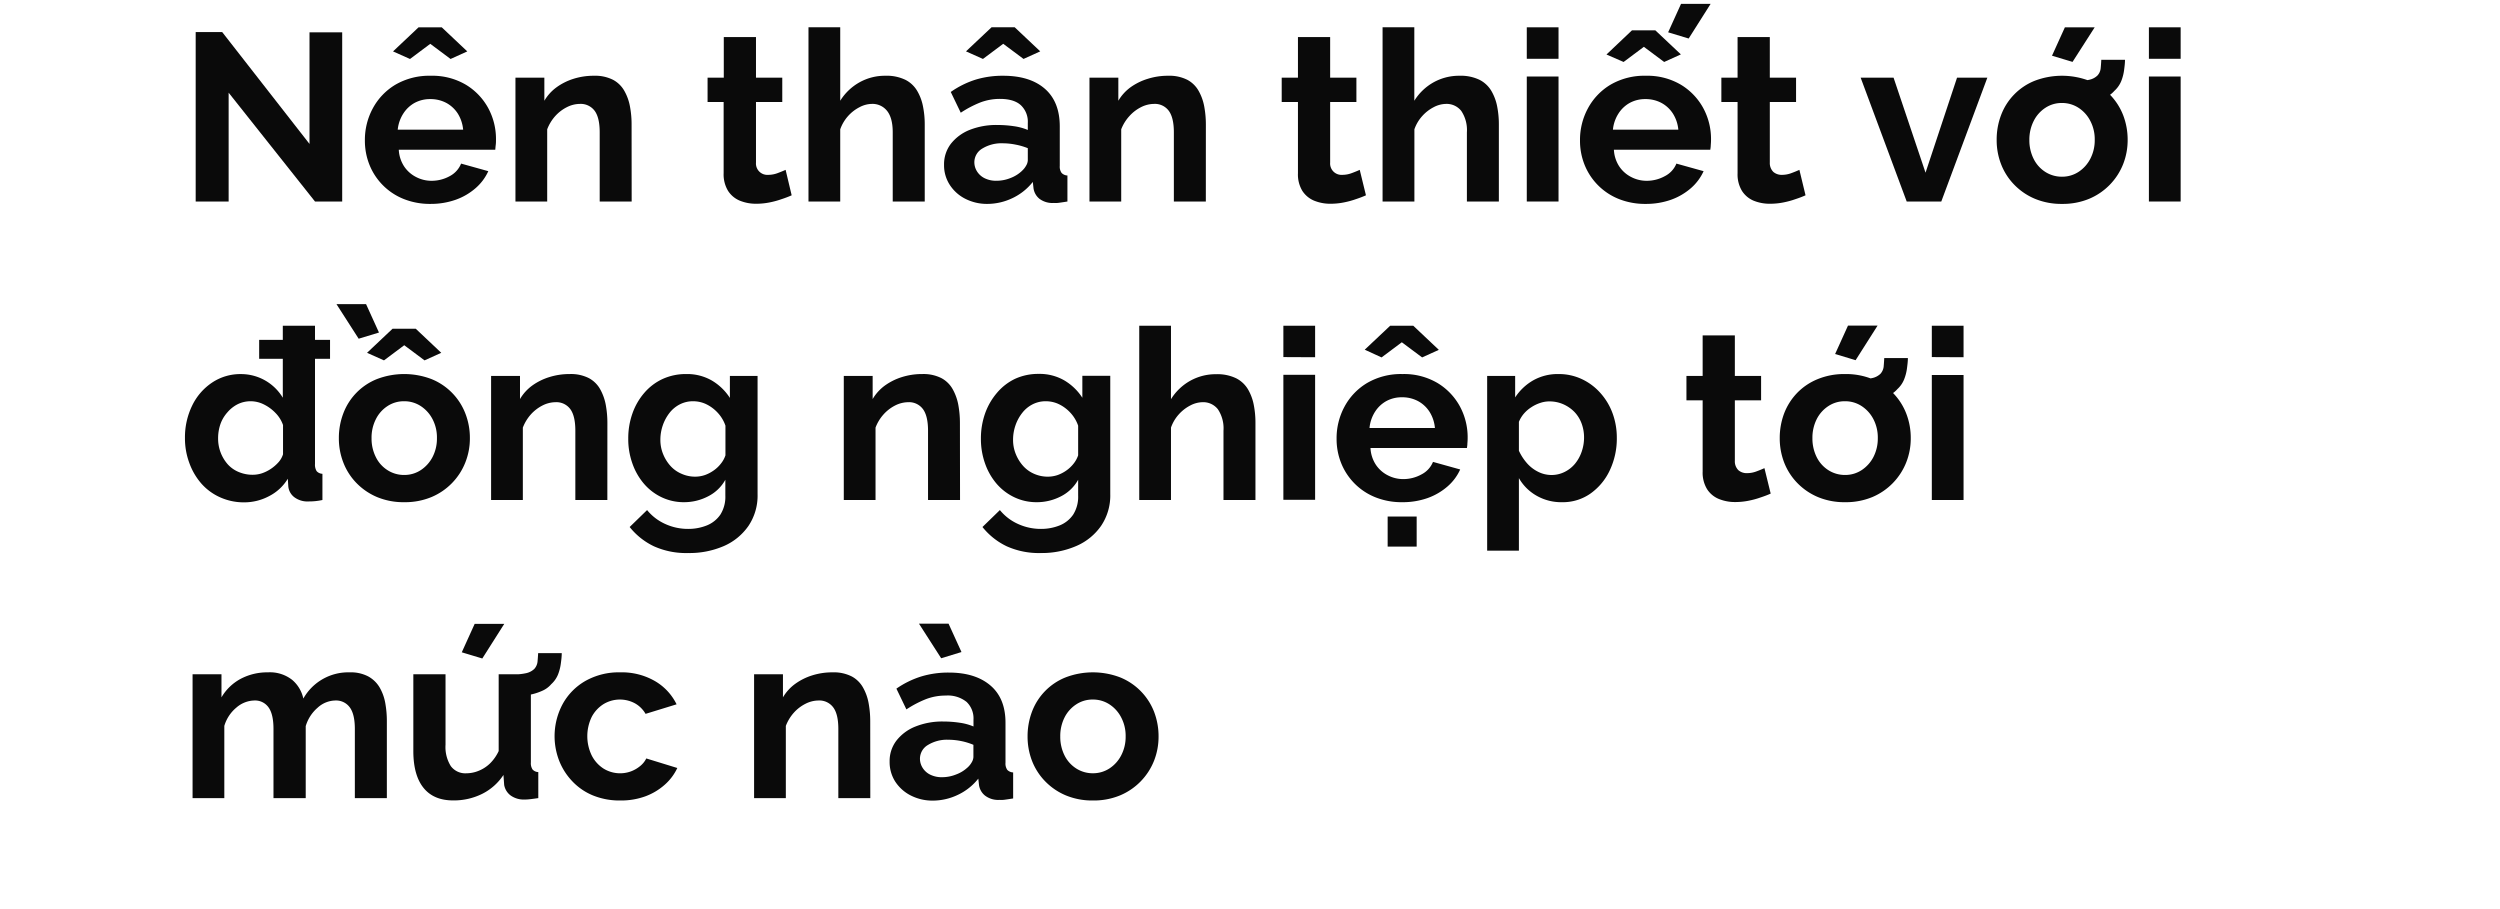 <svg id="D_Title" xmlns="http://www.w3.org/2000/svg" viewBox="0 0 660 240"><title>Lifestyle title template</title><path d="M60.36,24.47V53.2h-8.7V8.47h7L81.71,38V8.53h8.63V53.2H83.16Z" fill="#0a0a0a"/><path d="M113.65,53.83a18.56,18.56,0,0,1-7.18-1.34,16.18,16.18,0,0,1-8.94-9,17.09,17.09,0,0,1-1.2-6.42,17.5,17.5,0,0,1,2.11-8.5,16.21,16.21,0,0,1,6-6.24,17.76,17.76,0,0,1,9.3-2.33,17.38,17.38,0,0,1,9.2,2.34,16.28,16.28,0,0,1,5.92,6.14,17.12,17.12,0,0,1,2.08,8.3c0,.54,0,1-.07,1.53s-.08.88-.12,1.22H105.28a8.79,8.79,0,0,0,1.41,4.4,8.31,8.31,0,0,0,3.15,2.8,8.77,8.77,0,0,0,4.07,1,9.88,9.88,0,0,0,4.82-1.23,6.46,6.46,0,0,0,3-3.31l7.18,2a13.05,13.05,0,0,1-3.34,4.47,16.21,16.21,0,0,1-5.23,3.06A19.65,19.65,0,0,1,113.65,53.83Zm-9.89-40.26,6.74-6.36h6.12l6.74,6.36-4.41,2-5.36-4-5.35,4ZM105,34.24h17.27A9.69,9.69,0,0,0,120.87,30a8.26,8.26,0,0,0-3.06-2.84,8.86,8.86,0,0,0-4.22-1,8.56,8.56,0,0,0-4.13,1,8.38,8.38,0,0,0-3,2.84A9.57,9.57,0,0,0,105,34.24Z" fill="#0a0a0a"/><path d="M166.76,53.2h-8.44V34.94c0-2.6-.45-4.51-1.35-5.71a4.58,4.58,0,0,0-3.88-1.8,7.7,7.7,0,0,0-3.43.86,10.38,10.38,0,0,0-3.09,2.37,11.19,11.19,0,0,0-2.11,3.48V53.2h-8.38V20.5h7.63v6.1a11.74,11.74,0,0,1,3.21-3.55,15.62,15.62,0,0,1,4.47-2.24,17.63,17.63,0,0,1,5.42-.81,10.41,10.41,0,0,1,5.07,1.09,7.43,7.43,0,0,1,3,3,13,13,0,0,1,1.45,4.14,25.16,25.16,0,0,1,.41,4.58Z" fill="#0a0a0a"/><path d="M209,51.56c-.76.34-1.63.68-2.62,1a22,22,0,0,1-3.21.88,17.91,17.91,0,0,1-3.5.35,11.27,11.27,0,0,1-4.35-.81,6.73,6.73,0,0,1-3.11-2.59,8.35,8.35,0,0,1-1.17-4.65V26.93H186.8V20.5h4.28V9.79h8.5V20.5h6.94v6.43h-6.94v16a3,3,0,0,0,3.22,3.23,7,7,0,0,0,2.52-.47c.84-.31,1.53-.6,2.08-.85Z" fill="#0a0a0a"/><path d="M244.13,53.2h-8.45V34.94q0-3.78-1.48-5.65a4.9,4.9,0,0,0-4.06-1.86,7.16,7.16,0,0,0-3.21.86,10.49,10.49,0,0,0-5.11,5.85V53.2h-8.38v-46h8.38V26.6a14.07,14.07,0,0,1,5.08-4.86A13.74,13.74,0,0,1,233.73,20,11.37,11.37,0,0,1,239,21.06,7.55,7.55,0,0,1,242.14,24a12.76,12.76,0,0,1,1.54,4.15,23.78,23.78,0,0,1,.45,4.64Z" fill="#0a0a0a"/><path d="M249.23,43.56A8.92,8.92,0,0,1,251,38a11.93,11.93,0,0,1,5-3.71A19,19,0,0,1,263.4,33a28.84,28.84,0,0,1,4.22.31,14.55,14.55,0,0,1,3.72,1V32.48a6,6,0,0,0-1.83-4.7q-1.81-1.66-5.48-1.67a14.44,14.44,0,0,0-5.23.94,28.38,28.38,0,0,0-5.16,2.71L251,24.28A23.92,23.92,0,0,1,257.64,21a24.51,24.51,0,0,1,7.21-1q7.06,0,11,3.44t3.93,10V43.79a2.84,2.84,0,0,0,.48,1.86,2.25,2.25,0,0,0,1.54.68V53.2c-.76.12-1.44.23-2.05.31a6.5,6.5,0,0,1-1.54.07,5.7,5.7,0,0,1-3.81-1.11,4.37,4.37,0,0,1-1.55-2.74l-.19-1.7a15,15,0,0,1-5.41,4.29,15.4,15.4,0,0,1-6.56,1.51,12.57,12.57,0,0,1-5.89-1.37,10.55,10.55,0,0,1-4.09-3.7A9.49,9.49,0,0,1,249.23,43.56Zm5.79-30,6.75-6.36h6.11l6.74,6.36-4.41,2-5.36-4-5.35,4Zm14.75,31.57a5.28,5.28,0,0,0,1.13-1.41,3,3,0,0,0,.44-1.36V39.12a17.05,17.05,0,0,0-3.27-.95,17.44,17.44,0,0,0-3.34-.34,9.67,9.67,0,0,0-5.39,1.38,4.19,4.19,0,0,0-2.11,3.65,4.51,4.51,0,0,0,.69,2.37,4.93,4.93,0,0,0,2,1.81,6.8,6.8,0,0,0,3.18.68,9.91,9.91,0,0,0,3.72-.74A9.06,9.06,0,0,0,269.77,45.14Z" fill="#0a0a0a"/><path d="M318.34,53.2H309.9V34.94c0-2.6-.46-4.51-1.36-5.71a4.55,4.55,0,0,0-3.87-1.8,7.74,7.74,0,0,0-3.44.86,10.46,10.46,0,0,0-3.08,2.37A11,11,0,0,0,296,34.14V53.2h-8.38V20.5h7.62v6.1a11.87,11.87,0,0,1,3.21-3.55A15.68,15.68,0,0,1,303,20.81a17.56,17.56,0,0,1,5.41-.81,10.48,10.48,0,0,1,5.08,1.09,7.43,7.43,0,0,1,3,3,13.2,13.2,0,0,1,1.45,4.14,26.09,26.09,0,0,1,.41,4.58Z" fill="#0a0a0a"/><path d="M360.61,51.56c-.76.34-1.63.68-2.61,1a21.83,21.83,0,0,1-3.22.88,17.81,17.81,0,0,1-3.49.35,11.24,11.24,0,0,1-4.35-.81,6.8,6.8,0,0,1-3.12-2.59,8.35,8.35,0,0,1-1.16-4.65V26.93h-4.29V20.5h4.29V9.79h8.5V20.5h6.93v6.43h-6.93v16a3,3,0,0,0,3.21,3.23,7,7,0,0,0,2.52-.47c.84-.31,1.54-.6,2.08-.85Z" fill="#0a0a0a"/><path d="M395.7,53.2h-8.44V34.94a9.06,9.06,0,0,0-1.48-5.65,4.92,4.92,0,0,0-4.07-1.86,7.23,7.23,0,0,0-3.21.86,10.61,10.61,0,0,0-3.05,2.37,10.17,10.17,0,0,0-2.05,3.48V53.2H365v-46h8.38V26.6a14,14,0,0,1,5.07-4.86A13.81,13.81,0,0,1,385.31,20a11.39,11.39,0,0,1,5.26,1.06A7.67,7.67,0,0,1,393.72,24a13,13,0,0,1,1.54,4.15,24.57,24.57,0,0,1,.44,4.64Z" fill="#0a0a0a"/><path d="M403.07,15.52V7.21h8.38v8.31Zm0,37.68v-33h8.38v33Z" fill="#0a0a0a"/><path d="M434.45,53.83a18.61,18.61,0,0,1-7.19-1.34,16.18,16.18,0,0,1-8.94-9,17.09,17.09,0,0,1-1.2-6.42,17.5,17.5,0,0,1,2.11-8.5,16.16,16.16,0,0,1,6-6.24A17.72,17.72,0,0,1,434.51,20a17.38,17.38,0,0,1,9.2,2.34,16.28,16.28,0,0,1,5.92,6.14,17.12,17.12,0,0,1,2.08,8.3,14.84,14.84,0,0,1-.07,1.53c0,.48-.08.88-.12,1.22H426.07a8.79,8.79,0,0,0,1.41,4.4,8.31,8.31,0,0,0,3.15,2.8,8.77,8.77,0,0,0,4.07,1,9.85,9.85,0,0,0,4.82-1.23,6.42,6.42,0,0,0,3.05-3.31l7.18,2a13.15,13.15,0,0,1-3.33,4.47,16.43,16.43,0,0,1-5.23,3.06A19.73,19.73,0,0,1,434.45,53.83ZM424.11,14.39,430.85,8H437l6.75,6.36-4.41,2-5.36-4-5.35,4Zm1.7,19.85h17.27A9.57,9.57,0,0,0,441.66,30a8.26,8.26,0,0,0-3.06-2.84,8.83,8.83,0,0,0-4.22-1,8.49,8.49,0,0,0-4.12,1,8.33,8.33,0,0,0-3,2.84A9.57,9.57,0,0,0,425.81,34.24Zm20-24.07-5.42-1.64,3.4-7.5h7.81Z" fill="#0a0a0a"/><path d="M476.66,51.56c-.76.34-1.63.68-2.62,1a22,22,0,0,1-3.21.88,17.91,17.91,0,0,1-3.5.35A11.27,11.27,0,0,1,463,53a6.73,6.73,0,0,1-3.11-2.59,8.35,8.35,0,0,1-1.17-4.65V26.93h-4.28V20.5h4.28V9.79h8.51V20.5h6.93v6.43h-6.93v16a3.28,3.28,0,0,0,.94,2.46,3.34,3.34,0,0,0,2.27.77,7,7,0,0,0,2.52-.47c.84-.31,1.53-.6,2.08-.85Z" fill="#0a0a0a"/><path d="M503.37,53.2,491.21,20.5h8.69l8.44,25.09,8.32-25.09h8L512.5,53.2Z" fill="#0a0a0a"/><path d="M544.38,53.83a18.11,18.11,0,0,1-7.21-1.37,16.44,16.44,0,0,1-5.45-3.74,16,16,0,0,1-3.44-5.39,17.5,17.5,0,0,1-1.16-6.39,18.15,18.15,0,0,1,1.16-6.54,15.69,15.69,0,0,1,8.85-9.06,20.17,20.17,0,0,1,14.46,0,16.09,16.09,0,0,1,8.92,9.06,18,18,0,0,1,1.19,6.54,17.31,17.31,0,0,1-1.19,6.39,16.49,16.49,0,0,1-8.92,9.13A18.11,18.11,0,0,1,544.38,53.83Zm-8.63-16.89a10.93,10.93,0,0,0,1.13,5A8.59,8.59,0,0,0,540,45.41a8.06,8.06,0,0,0,4.38,1.24,7.9,7.9,0,0,0,4.35-1.27,9.07,9.07,0,0,0,3.11-3.46,10.53,10.53,0,0,0,1.17-5,10.39,10.39,0,0,0-1.17-5,9,9,0,0,0-3.11-3.46,7.92,7.92,0,0,0-4.41-1.27A7.77,7.77,0,0,0,540,28.45a8.87,8.87,0,0,0-3.09,3.46A10.87,10.87,0,0,0,535.75,36.94Zm11.4-20.6-5.42-1.63,3.4-7.5H553ZM548,27.18l.13-5.8a14.44,14.44,0,0,0,3.52-.34,4.36,4.36,0,0,0,2.08-1.11,3.28,3.28,0,0,0,.85-1.92c.07-.69.12-1.43.16-2.23H561c0,.92-.13,1.86-.25,2.8a12.17,12.17,0,0,1-.73,2.8A7.13,7.13,0,0,1,558.18,24a6.78,6.78,0,0,1-2.49,1.79,14.64,14.64,0,0,1-3.59,1.07A24.14,24.14,0,0,1,548,27.18Z" fill="#0a0a0a"/><path d="M567.31,15.52V7.21h8.38v8.31Zm0,37.68v-33h8.38v33Z" fill="#0a0a0a"/><path d="M48.83,115.63a19.13,19.13,0,0,1,1.89-8.53A15.25,15.25,0,0,1,56,101a13.36,13.36,0,0,1,7.62-2.24A12.85,12.85,0,0,1,74.66,105V86h8.5V122.5a3.17,3.17,0,0,0,.44,1.89,2.14,2.14,0,0,0,1.52.69V132a16.41,16.41,0,0,1-3.6.38,5.78,5.78,0,0,1-3.74-1.06,4.06,4.06,0,0,1-1.67-2.93l-.13-2A12.29,12.29,0,0,1,71,131a13.93,13.93,0,0,1-6.52,1.62,15.24,15.24,0,0,1-6.26-1.28,14.49,14.49,0,0,1-5-3.61A17,17,0,0,1,50,122.27,18.58,18.58,0,0,1,48.83,115.63Zm25.89,4.3v-7.72a8.56,8.56,0,0,0-2-3.2,10.93,10.93,0,0,0-3.08-2.25,7.78,7.78,0,0,0-3.41-.83,7.69,7.69,0,0,0-3.52.8A8.87,8.87,0,0,0,60,108.9,9.24,9.24,0,0,0,58.18,112a11.5,11.5,0,0,0-.6,3.74,10.26,10.26,0,0,0,2.59,6.89,8,8,0,0,0,2.9,2,9.42,9.42,0,0,0,3.65.71,7.92,7.92,0,0,0,2.46-.4,10.05,10.05,0,0,0,2.3-1.14,10.46,10.46,0,0,0,2-1.72A5.75,5.75,0,0,0,74.72,119.93Zm-6.3-25.21v-5H87.13v5Z" fill="#0a0a0a"/><path d="M88.83,80.29h7.81l3.41,7.5-5.36,1.63Zm17.89,52.29a18.14,18.14,0,0,1-7.21-1.37,16.54,16.54,0,0,1-5.45-3.74,16,16,0,0,1-3.43-5.39,17.51,17.51,0,0,1-1.17-6.39,18.16,18.16,0,0,1,1.17-6.54,15.69,15.69,0,0,1,8.85-9.06,20.17,20.17,0,0,1,14.46,0,16,16,0,0,1,8.91,9.06,17.75,17.75,0,0,1,1.2,6.54,17.12,17.12,0,0,1-1.2,6.39,16.43,16.43,0,0,1-8.91,9.13A18.16,18.16,0,0,1,106.72,132.58ZM96.9,93.14l6.74-6.36h6.11l6.74,6.36-4.41,2-5.36-4-5.35,4Zm1.19,22.55a10.81,10.81,0,0,0,1.14,5,8.45,8.45,0,0,0,3.12,3.46,8,8,0,0,0,4.37,1.24,7.85,7.85,0,0,0,4.35-1.27,9.18,9.18,0,0,0,3.12-3.46,10.53,10.53,0,0,0,1.16-5,10.39,10.39,0,0,0-1.16-5,9.1,9.1,0,0,0-3.12-3.46,7.88,7.88,0,0,0-4.41-1.27,7.8,7.8,0,0,0-4.35,1.27,8.77,8.77,0,0,0-3.08,3.46A10.75,10.75,0,0,0,98.09,115.69Z" fill="#0a0a0a"/><path d="M160.34,132h-8.45V113.69c0-2.6-.45-4.51-1.35-5.71a4.56,4.56,0,0,0-3.88-1.8,7.73,7.73,0,0,0-3.43.86,10.63,10.63,0,0,0-3.09,2.37,11.38,11.38,0,0,0-2.11,3.48V132h-8.38V99.25h7.63v6.1a11.87,11.87,0,0,1,3.21-3.55A15.62,15.62,0,0,1,145,99.56a17.63,17.63,0,0,1,5.42-.81,10.41,10.41,0,0,1,5.07,1.09,7.45,7.45,0,0,1,3,3,13.46,13.46,0,0,1,1.45,4.14,26.09,26.09,0,0,1,.41,4.58Z" fill="#0a0a0a"/><path d="M180.62,132.58a13.59,13.59,0,0,1-6-1.33,14.11,14.11,0,0,1-4.69-3.63,16.71,16.71,0,0,1-3-5.33,19,19,0,0,1-1.07-6.44,19.65,19.65,0,0,1,1.1-6.69,16.82,16.82,0,0,1,3.15-5.46,14.24,14.24,0,0,1,4.85-3.66,14.69,14.69,0,0,1,6.21-1.29,13,13,0,0,1,6.74,1.7,14.29,14.29,0,0,1,4.78,4.6v-5.8H200v31.23a14.31,14.31,0,0,1-2.4,8.35,15.34,15.34,0,0,1-6.49,5.32,22.8,22.8,0,0,1-9.45,1.85,20.68,20.68,0,0,1-9.07-1.8,18.26,18.26,0,0,1-6.36-5.07l4.6-4.47a13.07,13.07,0,0,0,4.75,3.65,14.37,14.37,0,0,0,6.08,1.32,13,13,0,0,0,4.92-.91,7.88,7.88,0,0,0,3.59-2.85,8.8,8.8,0,0,0,1.32-5.06v-4.15A10.69,10.69,0,0,1,187,131,13.7,13.7,0,0,1,180.62,132.58Zm2.84-6.74a8,8,0,0,0,2.67-.44,9.54,9.54,0,0,0,2.3-1.21,8.49,8.49,0,0,0,1.89-1.8,7,7,0,0,0,1.2-2.18v-7.83a9.55,9.55,0,0,0-2.05-3.42,10.1,10.1,0,0,0-3-2.24,8,8,0,0,0-3.5-.79,7.51,7.51,0,0,0-3.49.82,8.16,8.16,0,0,0-2.75,2.28,11.37,11.37,0,0,0-1.76,3.28,11.64,11.64,0,0,0-.63,3.79,9.82,9.82,0,0,0,.73,3.8A10.59,10.59,0,0,0,177,123a8.25,8.25,0,0,0,2.93,2.08A8.79,8.79,0,0,0,183.46,125.84Z" fill="#0a0a0a"/><path d="M253.45,132H245V113.69c0-2.6-.46-4.51-1.36-5.71a4.55,4.55,0,0,0-3.87-1.8,7.74,7.74,0,0,0-3.44.86,10.46,10.46,0,0,0-3.08,2.37,11,11,0,0,0-2.11,3.48V132h-8.38V99.25h7.62v6.1a11.87,11.87,0,0,1,3.21-3.55,15.68,15.68,0,0,1,4.48-2.24,17.52,17.52,0,0,1,5.41-.81,10.48,10.48,0,0,1,5.08,1.09,7.43,7.43,0,0,1,3,3,13.46,13.46,0,0,1,1.45,4.14,26.09,26.09,0,0,1,.41,4.58Z" fill="#0a0a0a"/><path d="M273.73,132.58a13.51,13.51,0,0,1-6-1.33,14.15,14.15,0,0,1-4.7-3.63,16.71,16.71,0,0,1-3-5.33,19.25,19.25,0,0,1-1.07-6.44,19.89,19.89,0,0,1,1.1-6.69,17.19,17.19,0,0,1,3.15-5.46A14.34,14.34,0,0,1,268,100a14.69,14.69,0,0,1,6.21-1.29,13,13,0,0,1,6.74,1.7,14.32,14.32,0,0,1,4.79,4.6v-5.8h7.37v31.23a14.31,14.31,0,0,1-2.4,8.35,15.28,15.28,0,0,1-6.49,5.32A22.8,22.8,0,0,1,274.8,146a20.68,20.68,0,0,1-9.07-1.8,18.26,18.26,0,0,1-6.36-5.07l4.6-4.47a13.07,13.07,0,0,0,4.75,3.65,14.4,14.4,0,0,0,6.08,1.32,13,13,0,0,0,4.92-.91,7.88,7.88,0,0,0,3.59-2.85,8.8,8.8,0,0,0,1.32-5.06v-4.15a10.72,10.72,0,0,1-4.56,4.38A13.77,13.77,0,0,1,273.73,132.58Zm2.84-6.74a8,8,0,0,0,2.68-.44,9.73,9.73,0,0,0,2.3-1.21,9,9,0,0,0,1.89-1.8,7.19,7.19,0,0,0,1.19-2.18v-7.83a9.55,9.55,0,0,0-2.05-3.42,10.1,10.1,0,0,0-3-2.24,8,8,0,0,0-3.5-.79,7.51,7.51,0,0,0-3.49.82,8.13,8.13,0,0,0-2.74,2.28,11.16,11.16,0,0,0-1.77,3.28,11.64,11.64,0,0,0-.63,3.79,9.82,9.82,0,0,0,.73,3.8,10.59,10.59,0,0,0,1.95,3.13,8.34,8.34,0,0,0,2.93,2.08A8.79,8.79,0,0,0,276.57,125.84Z" fill="#0a0a0a"/><path d="M331.44,132H323V113.69a9.06,9.06,0,0,0-1.48-5.65,4.91,4.91,0,0,0-4.06-1.86,7.23,7.23,0,0,0-3.22.86,10.61,10.61,0,0,0-3.05,2.37,10.17,10.17,0,0,0-2.05,3.48V132h-8.38V86h8.38v19.39a14,14,0,0,1,5.07-4.86,13.81,13.81,0,0,1,6.84-1.74,11.39,11.39,0,0,1,5.26,1.06,7.67,7.67,0,0,1,3.15,2.92,13,13,0,0,1,1.54,4.15,24.57,24.57,0,0,1,.44,4.64Z" fill="#0a0a0a"/><path d="M338.81,94.27V86h8.38v8.31Zm0,37.68v-33h8.38v33Z" fill="#0a0a0a"/><path d="M370.19,132.58a18.61,18.61,0,0,1-7.19-1.34,16.18,16.18,0,0,1-8.94-9,17.09,17.09,0,0,1-1.2-6.42,17.5,17.5,0,0,1,2.11-8.5,16.16,16.16,0,0,1,6-6.24,17.72,17.72,0,0,1,9.29-2.33,17.38,17.38,0,0,1,9.2,2.34,16.28,16.28,0,0,1,5.92,6.14,17.12,17.12,0,0,1,2.08,8.3,14.84,14.84,0,0,1-.07,1.53c0,.48-.08.88-.12,1.22H361.81a8.79,8.79,0,0,0,1.41,4.4,8.31,8.31,0,0,0,3.15,2.8,8.77,8.77,0,0,0,4.07,1,9.85,9.85,0,0,0,4.82-1.23,6.42,6.42,0,0,0,3.05-3.31l7.18,2a13,13,0,0,1-3.33,4.47,16.43,16.43,0,0,1-5.23,3.06A19.73,19.73,0,0,1,370.19,132.58Zm-9.9-40.26L367,86h6.11l6.74,6.36-4.41,2-5.36-4-5.35,4ZM361.55,113h17.27a9.57,9.57,0,0,0-1.42-4.28,8.26,8.26,0,0,0-3.06-2.84,8.83,8.83,0,0,0-4.22-1,8.49,8.49,0,0,0-4.12,1,8.33,8.33,0,0,0-3,2.84A9.57,9.57,0,0,0,361.55,113Zm4.79,31.31v-7.94H374v7.94Z" fill="#0a0a0a"/><path d="M412.4,132.58a13.1,13.1,0,0,1-6.81-1.75,12.41,12.41,0,0,1-4.6-4.61v19.15h-8.38V99.25H400v5.67a14,14,0,0,1,4.79-4.52,13.14,13.14,0,0,1,6.62-1.65,14.24,14.24,0,0,1,6.14,1.31,15.08,15.08,0,0,1,4.91,3.64,16.56,16.56,0,0,1,3.25,5.39,18.63,18.63,0,0,1,1.13,6.48,19.57,19.57,0,0,1-1.86,8.6,15.55,15.55,0,0,1-5.1,6.13A12.65,12.65,0,0,1,412.4,132.58Zm-2.84-7.18a7.67,7.67,0,0,0,3.5-.81,8.37,8.37,0,0,0,2.74-2.16,10.22,10.22,0,0,0,1.76-3.18,11.38,11.38,0,0,0,.63-3.74,10.55,10.55,0,0,0-.66-3.74,8.82,8.82,0,0,0-1.92-3.06,9.53,9.53,0,0,0-2.93-2,9,9,0,0,0-3.69-.74,7.54,7.54,0,0,0-2.36.4,9.68,9.68,0,0,0-2.36,1.14,8.89,8.89,0,0,0-1.95,1.68,8,8,0,0,0-1.33,2.18V119a13.69,13.69,0,0,0,2.11,3.26,9.58,9.58,0,0,0,3,2.31A7.82,7.82,0,0,0,409.56,125.4Z" fill="#0a0a0a"/><path d="M467.46,130.31c-.76.34-1.63.68-2.62,1a22,22,0,0,1-3.21.88,17.91,17.91,0,0,1-3.5.35,11.22,11.22,0,0,1-4.34-.81,6.7,6.7,0,0,1-3.12-2.59,8.35,8.35,0,0,1-1.17-4.65V105.68h-4.28V99.25h4.28V88.54H458V99.25h6.93v6.43H458v16a3.28,3.28,0,0,0,.94,2.46,3.34,3.34,0,0,0,2.27.77,7,7,0,0,0,2.52-.47c.84-.31,1.53-.6,2.08-.85Z" fill="#0a0a0a"/><path d="M487.11,132.58a18.11,18.11,0,0,1-7.21-1.37,16.54,16.54,0,0,1-5.45-3.74,16.15,16.15,0,0,1-3.44-5.39,17.71,17.71,0,0,1-1.16-6.39,18.37,18.37,0,0,1,1.16-6.54,16.09,16.09,0,0,1,3.41-5.39,15.87,15.87,0,0,1,5.45-3.67,18.34,18.34,0,0,1,7.18-1.34,18.53,18.53,0,0,1,7.28,1.34,16.32,16.32,0,0,1,5.44,3.67,16.09,16.09,0,0,1,3.47,5.39,17.75,17.75,0,0,1,1.2,6.54,17.12,17.12,0,0,1-1.2,6.39,16.52,16.52,0,0,1-8.91,9.13A18.19,18.19,0,0,1,487.11,132.58Zm-8.63-16.89a10.93,10.93,0,0,0,1.13,5,8.59,8.59,0,0,0,3.12,3.46,8.08,8.08,0,0,0,4.38,1.24,7.85,7.85,0,0,0,4.35-1.27,9.18,9.18,0,0,0,3.12-3.46,10.65,10.65,0,0,0,1.16-5,10.5,10.5,0,0,0-1.16-5,9.1,9.1,0,0,0-3.12-3.46,7.88,7.88,0,0,0-4.41-1.27,7.77,7.77,0,0,0-4.35,1.27,8.87,8.87,0,0,0-3.09,3.46A10.87,10.87,0,0,0,478.48,115.69Zm11.4-20.6-5.41-1.63,3.4-7.5h7.81Zm.82,10.84.13-5.8a14.58,14.58,0,0,0,3.53-.34,4.46,4.46,0,0,0,2.08-1.11,3.41,3.41,0,0,0,.85-1.92c.06-.69.11-1.43.15-2.23h6.24c0,.92-.13,1.86-.25,2.8a12.17,12.17,0,0,1-.73,2.8,7,7,0,0,1-1.79,2.59,6.78,6.78,0,0,1-2.49,1.79,14.64,14.64,0,0,1-3.59,1.07A24.05,24.05,0,0,1,490.7,105.93Z" fill="#0a0a0a"/><path d="M510,94.27V86h8.38v8.31ZM510,132v-33h8.38v33Z" fill="#0a0a0a"/><path d="M102.13,210.7H93.68V192.44c0-2.6-.45-4.51-1.35-5.71a4.44,4.44,0,0,0-3.75-1.8,7.07,7.07,0,0,0-4.72,1.9,10.23,10.23,0,0,0-3.15,4.87v19H72.2V192.44c0-2.6-.44-4.51-1.32-5.71a4.34,4.34,0,0,0-3.72-1.8,7.44,7.44,0,0,0-4.73,1.85,9.93,9.93,0,0,0-3.21,4.86V210.7H50.84V178h7.63v6.1a12.94,12.94,0,0,1,5.07-4.89,15,15,0,0,1,7.21-1.71,9.47,9.47,0,0,1,6.4,2,8.9,8.9,0,0,1,2.93,4.92A13.61,13.61,0,0,1,92.3,177.5a9.9,9.9,0,0,1,4.94,1.09,7.89,7.89,0,0,1,3,2.93,12.66,12.66,0,0,1,1.48,4.14,26.51,26.51,0,0,1,.41,4.61Z" fill="#0a0a0a"/><path d="M109.12,198.47V178h8.5v18.61a9.5,9.5,0,0,0,1.39,5.64,4.76,4.76,0,0,0,4.09,1.9,8.64,8.64,0,0,0,3.25-.65,9.3,9.3,0,0,0,3-1.94,11.23,11.23,0,0,0,2.3-3.28V178h8.5v23.28a3,3,0,0,0,.45,1.87,2.13,2.13,0,0,0,1.51.68v6.87c-.84.12-1.55.22-2.11.28a12.66,12.66,0,0,1-1.55.1,5.93,5.93,0,0,1-3.62-1.06,4.39,4.39,0,0,1-1.73-2.81l-.19-2.62a14.46,14.46,0,0,1-5.64,5,16.8,16.8,0,0,1-7.65,1.72q-5.11,0-7.78-3.28T109.12,198.47Zm18.21-24.63-5.42-1.63,3.4-7.5h7.81Zm8,10,.12-5.8a14.53,14.53,0,0,0,3.53-.34,4.5,4.5,0,0,0,2.08-1.11,3.4,3.4,0,0,0,.85-1.92c.06-.69.12-1.44.16-2.24h6.23c0,.93-.12,1.86-.25,2.81a12.28,12.28,0,0,1-.72,2.8,7,7,0,0,1-1.8,2.58,6.6,6.6,0,0,1-2.49,1.8,14.94,14.94,0,0,1-3.59,1.07A24,24,0,0,1,135.33,183.8Z" fill="#0a0a0a"/><path d="M163.8,211.33a18.63,18.63,0,0,1-7.27-1.34,15.73,15.73,0,0,1-5.45-3.74,16.65,16.65,0,0,1-3.47-5.45,17.93,17.93,0,0,1,.88-14.83,15.77,15.77,0,0,1,6-6.17,17.94,17.94,0,0,1,9.26-2.3,17.44,17.44,0,0,1,9.2,2.33,14.41,14.41,0,0,1,5.67,6.11l-8.19,2.52a7.41,7.41,0,0,0-2.84-2.8,8.37,8.37,0,0,0-8.25.22,8.83,8.83,0,0,0-3.12,3.37,11.7,11.7,0,0,0,0,10.2,8.89,8.89,0,0,0,3.12,3.46,8.32,8.32,0,0,0,7.24.73,8.58,8.58,0,0,0,2.43-1.41,5.92,5.92,0,0,0,1.61-2l8.19,2.52a13.54,13.54,0,0,1-3.31,4.41,16.12,16.12,0,0,1-5.1,3.06A18.74,18.74,0,0,1,163.8,211.33Z" fill="#0a0a0a"/><path d="M229.76,210.7h-8.44V192.44c0-2.6-.45-4.51-1.36-5.71a4.55,4.55,0,0,0-3.87-1.8,7.7,7.7,0,0,0-3.43.86,10.38,10.38,0,0,0-3.09,2.37,11.19,11.19,0,0,0-2.11,3.48V210.7h-8.38V178h7.62v6.1a11.77,11.77,0,0,1,3.22-3.55,15.62,15.62,0,0,1,4.47-2.24,17.63,17.63,0,0,1,5.42-.81,10.43,10.43,0,0,1,5.07,1.09,7.43,7.43,0,0,1,3,3,13,13,0,0,1,1.45,4.14,26.09,26.09,0,0,1,.41,4.58Z" fill="#0a0a0a"/><path d="M234.86,201.06a8.87,8.87,0,0,1,1.8-5.54,11.93,11.93,0,0,1,5-3.71,19,19,0,0,1,7.4-1.33,29,29,0,0,1,4.22.31,14.55,14.55,0,0,1,3.72,1V190a6,6,0,0,0-1.83-4.7,7.91,7.91,0,0,0-5.48-1.67,14.44,14.44,0,0,0-5.23.94,28.44,28.44,0,0,0-5.17,2.71l-2.64-5.48a24,24,0,0,1,6.64-3.24,24.57,24.57,0,0,1,7.22-1q7,0,11,3.44t3.94,10v10.38a2.91,2.91,0,0,0,.47,1.86,2.29,2.29,0,0,0,1.55.68v6.87c-.76.12-1.44.23-2.05.31a6.58,6.58,0,0,1-1.55.07A5.7,5.7,0,0,1,260,210a4.35,4.35,0,0,1-1.54-2.74l-.19-1.7a15,15,0,0,1-5.42,4.29,15.32,15.32,0,0,1-6.55,1.51,12.54,12.54,0,0,1-5.89-1.37,10.58,10.58,0,0,1-4.1-3.7A9.58,9.58,0,0,1,234.86,201.06Zm7.75-36.41h7.81l3.41,7.49-5.36,1.64Zm12.79,38a5.52,5.52,0,0,0,1.14-1.41,3,3,0,0,0,.44-1.36v-3.25a17,17,0,0,0-3.28-1,17.44,17.44,0,0,0-3.34-.34,9.64,9.64,0,0,0-5.38,1.38,4.19,4.19,0,0,0-2.11,3.65,4.51,4.51,0,0,0,.69,2.37,4.9,4.9,0,0,0,2,1.81,6.8,6.8,0,0,0,3.18.68,9.91,9.91,0,0,0,3.72-.74A8.85,8.85,0,0,0,255.4,202.64Z" fill="#0a0a0a"/><path d="M288.54,211.33a18.11,18.11,0,0,1-7.21-1.37,16.44,16.44,0,0,1-5.45-3.74,16,16,0,0,1-3.44-5.39,17.71,17.71,0,0,1-1.16-6.39,18.37,18.37,0,0,1,1.16-6.54,15.69,15.69,0,0,1,8.85-9.06,20.17,20.17,0,0,1,14.46,0,16.09,16.09,0,0,1,8.92,9.06,18,18,0,0,1,1.19,6.54,17.31,17.31,0,0,1-1.19,6.39,16.49,16.49,0,0,1-8.92,9.13A18.11,18.11,0,0,1,288.54,211.33Zm-8.63-16.89a10.93,10.93,0,0,0,1.13,5,8.59,8.59,0,0,0,3.12,3.46,8.06,8.06,0,0,0,4.38,1.24,7.9,7.9,0,0,0,4.35-1.27,9.07,9.07,0,0,0,3.11-3.46,10.53,10.53,0,0,0,1.17-5,10.39,10.39,0,0,0-1.17-5,9,9,0,0,0-3.11-3.46,7.92,7.92,0,0,0-4.41-1.27,7.77,7.77,0,0,0-4.35,1.27,8.87,8.87,0,0,0-3.09,3.46A10.87,10.87,0,0,0,279.91,194.44Z" fill="#0a0a0a"/></svg>